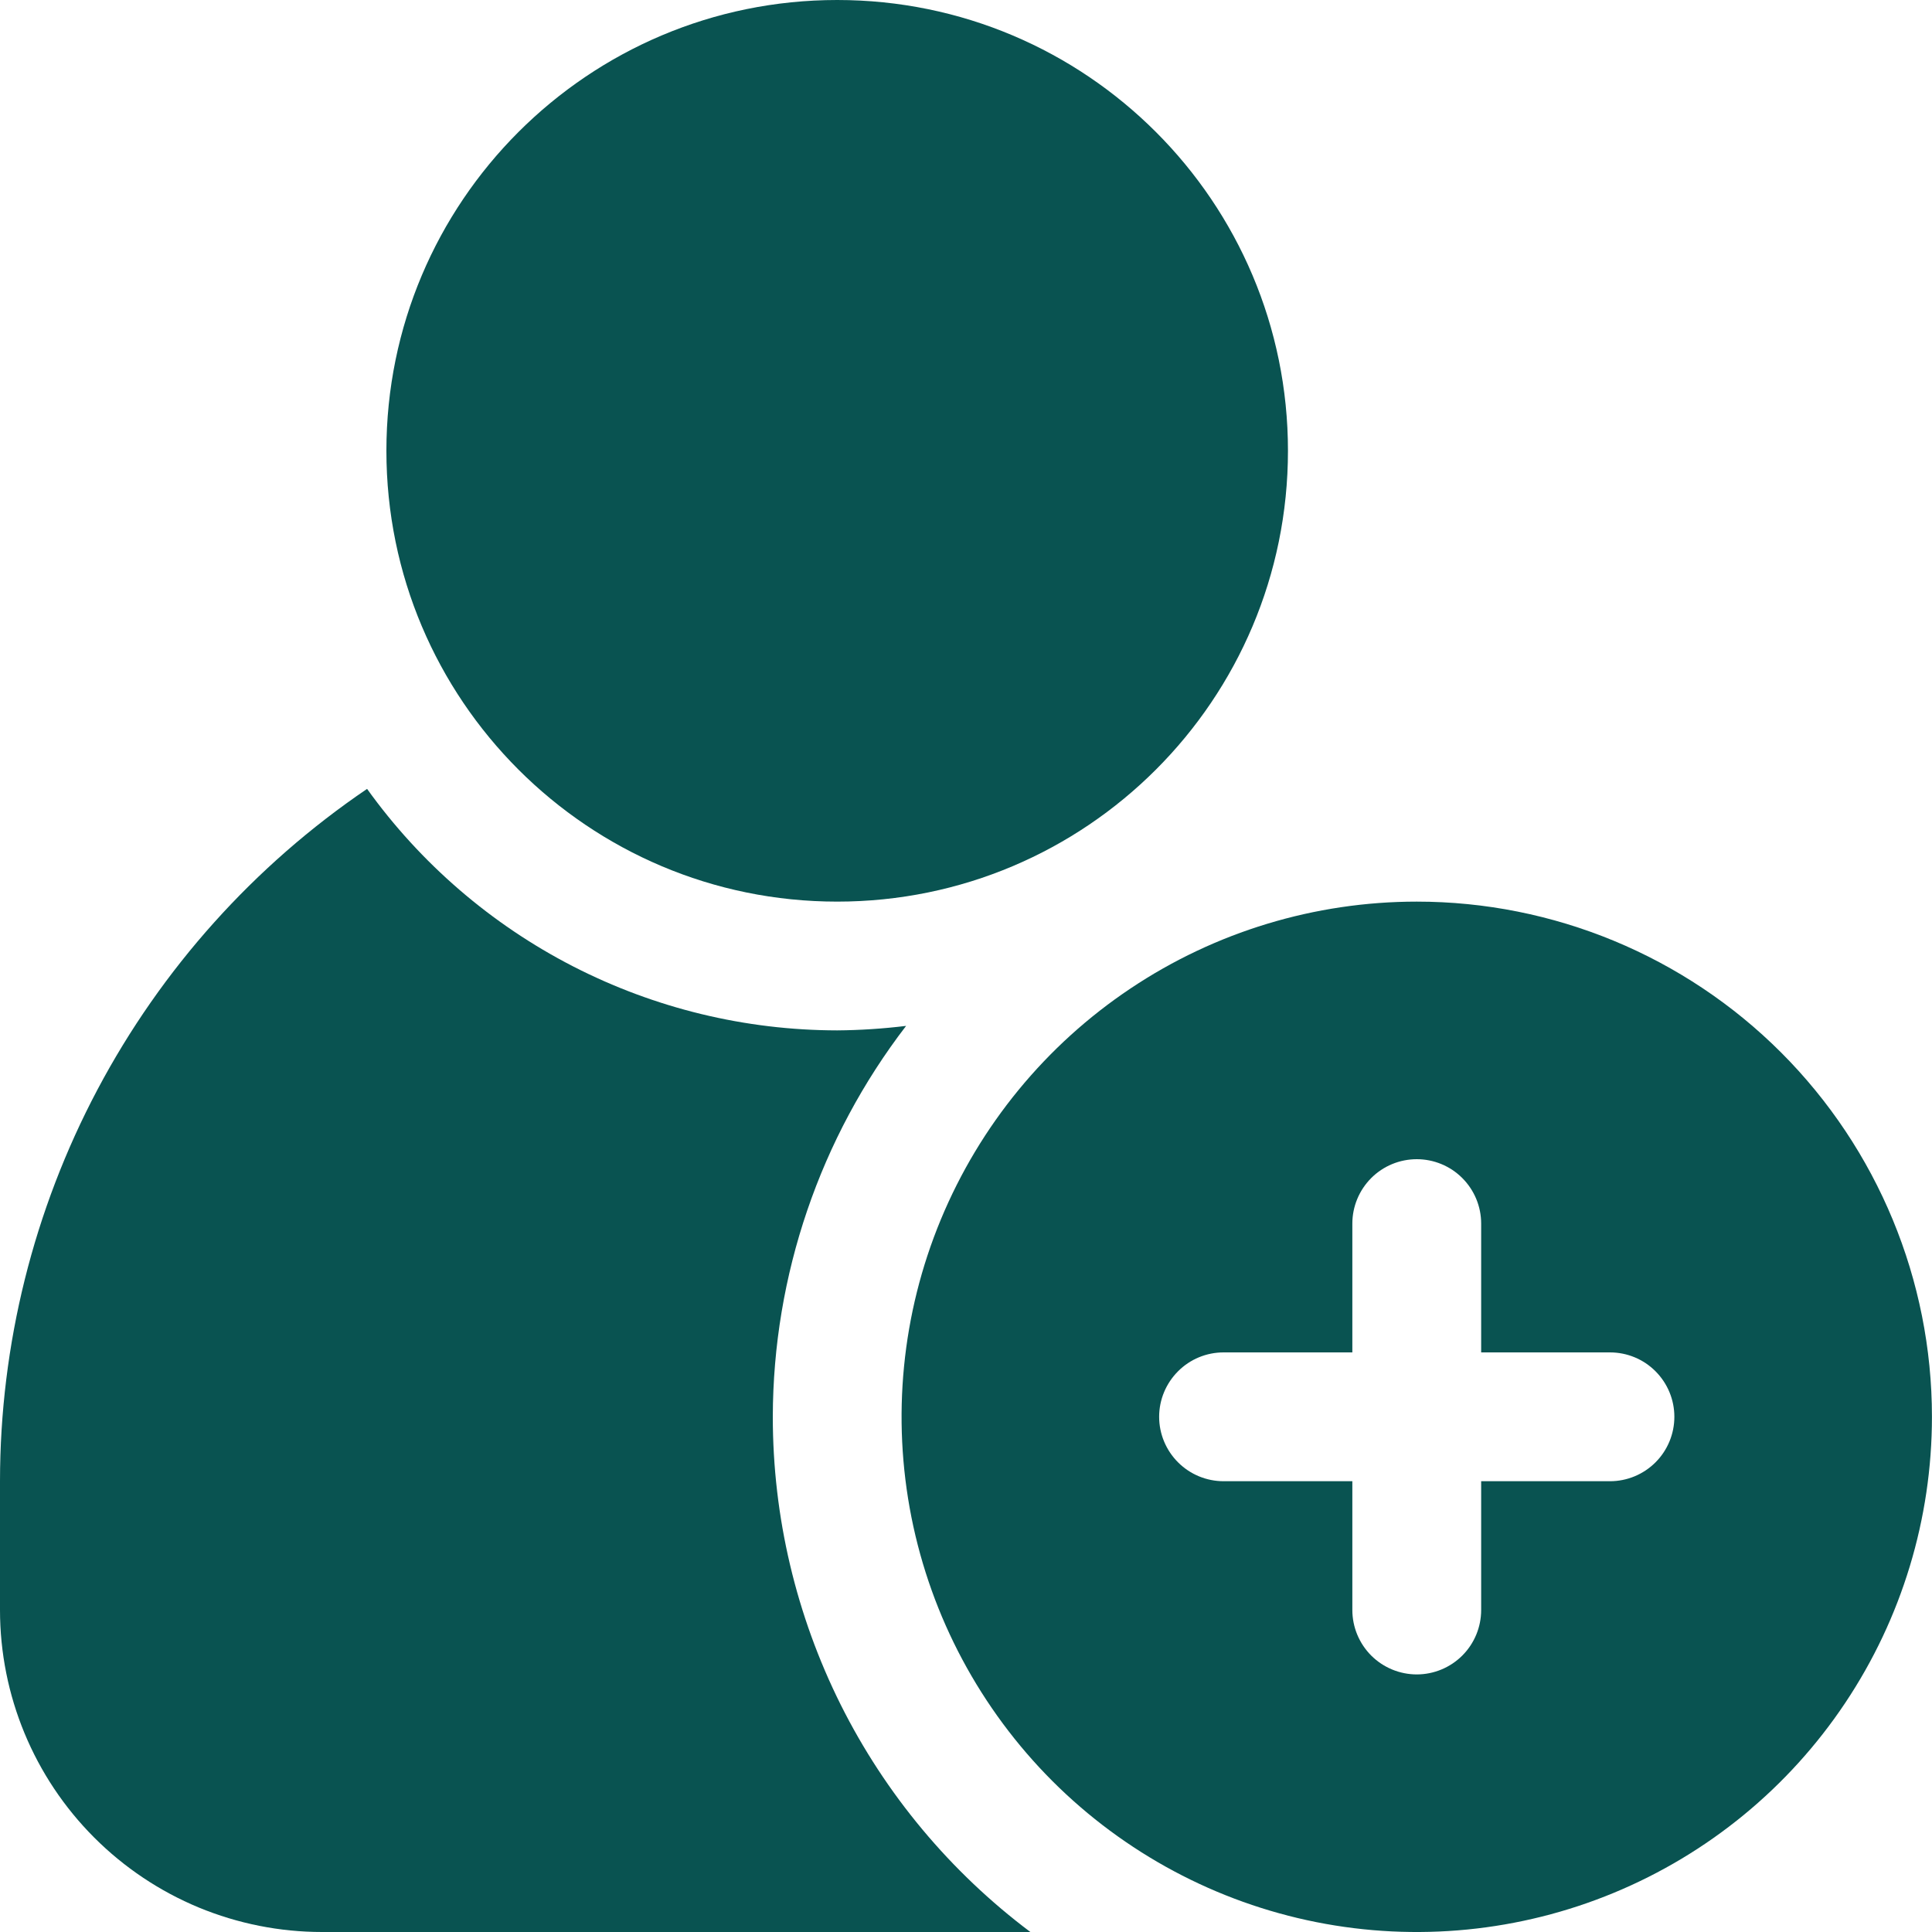 <svg width="34" height="34" viewBox="0 0 34 34" fill="none" xmlns="http://www.w3.org/2000/svg">
<path d="M14.733 15.867C19.115 15.867 22.666 12.315 22.666 7.933C22.666 3.552 19.115 0 14.733 0C10.352 0 6.8 3.552 6.8 7.933C6.8 12.315 10.352 15.867 14.733 15.867Z" fill="#095351"/>
<path d="M24.933 15.867C23.14 15.867 21.387 16.398 19.896 17.395C18.405 18.391 17.243 19.807 16.556 21.464C15.87 23.12 15.691 24.943 16.04 26.702C16.39 28.461 17.254 30.076 18.522 31.345C19.79 32.612 21.405 33.476 23.164 33.826C24.923 34.176 26.746 33.996 28.402 33.31C30.059 32.624 31.475 31.462 32.471 29.971C33.468 28.48 33.999 26.727 33.999 24.933C33.999 22.529 33.044 20.223 31.344 18.522C29.644 16.822 27.337 15.867 24.933 15.867ZM28.333 26.067H26.066V28.333C26.066 28.634 25.947 28.922 25.734 29.135C25.522 29.347 25.233 29.467 24.933 29.467C24.632 29.467 24.344 29.347 24.131 29.135C23.919 28.922 23.799 28.634 23.799 28.333V26.067H21.533C21.232 26.067 20.944 25.947 20.732 25.735C20.519 25.522 20.399 25.234 20.399 24.933C20.399 24.633 20.519 24.345 20.732 24.132C20.944 23.919 21.232 23.8 21.533 23.8H23.799V21.533C23.799 21.233 23.919 20.945 24.131 20.732C24.344 20.519 24.632 20.4 24.933 20.4C25.233 20.4 25.522 20.519 25.734 20.732C25.947 20.945 26.066 21.233 26.066 21.533V23.8H28.333C28.634 23.8 28.922 23.919 29.134 24.132C29.347 24.345 29.466 24.633 29.466 24.933C29.466 25.234 29.347 25.522 29.134 25.735C28.922 25.947 28.634 26.067 28.333 26.067Z" fill="#095351"/>
<path d="M13.6 24.933C13.605 22.445 14.43 20.027 15.946 18.054C15.544 18.103 15.139 18.13 14.733 18.133C13.116 18.131 11.523 17.745 10.084 17.006C8.646 16.267 7.403 15.197 6.46 13.883C4.471 15.233 2.843 17.049 1.717 19.172C0.591 21.296 0.001 23.663 0 26.067V28.333C0 29.836 0.597 31.277 1.66 32.34C2.186 32.866 2.811 33.284 3.498 33.569C4.186 33.853 4.923 34 5.667 34H18.133C16.726 32.944 15.583 31.575 14.796 30.002C14.01 28.428 13.6 26.693 13.6 24.933Z" fill="#095351"/>
</svg>
